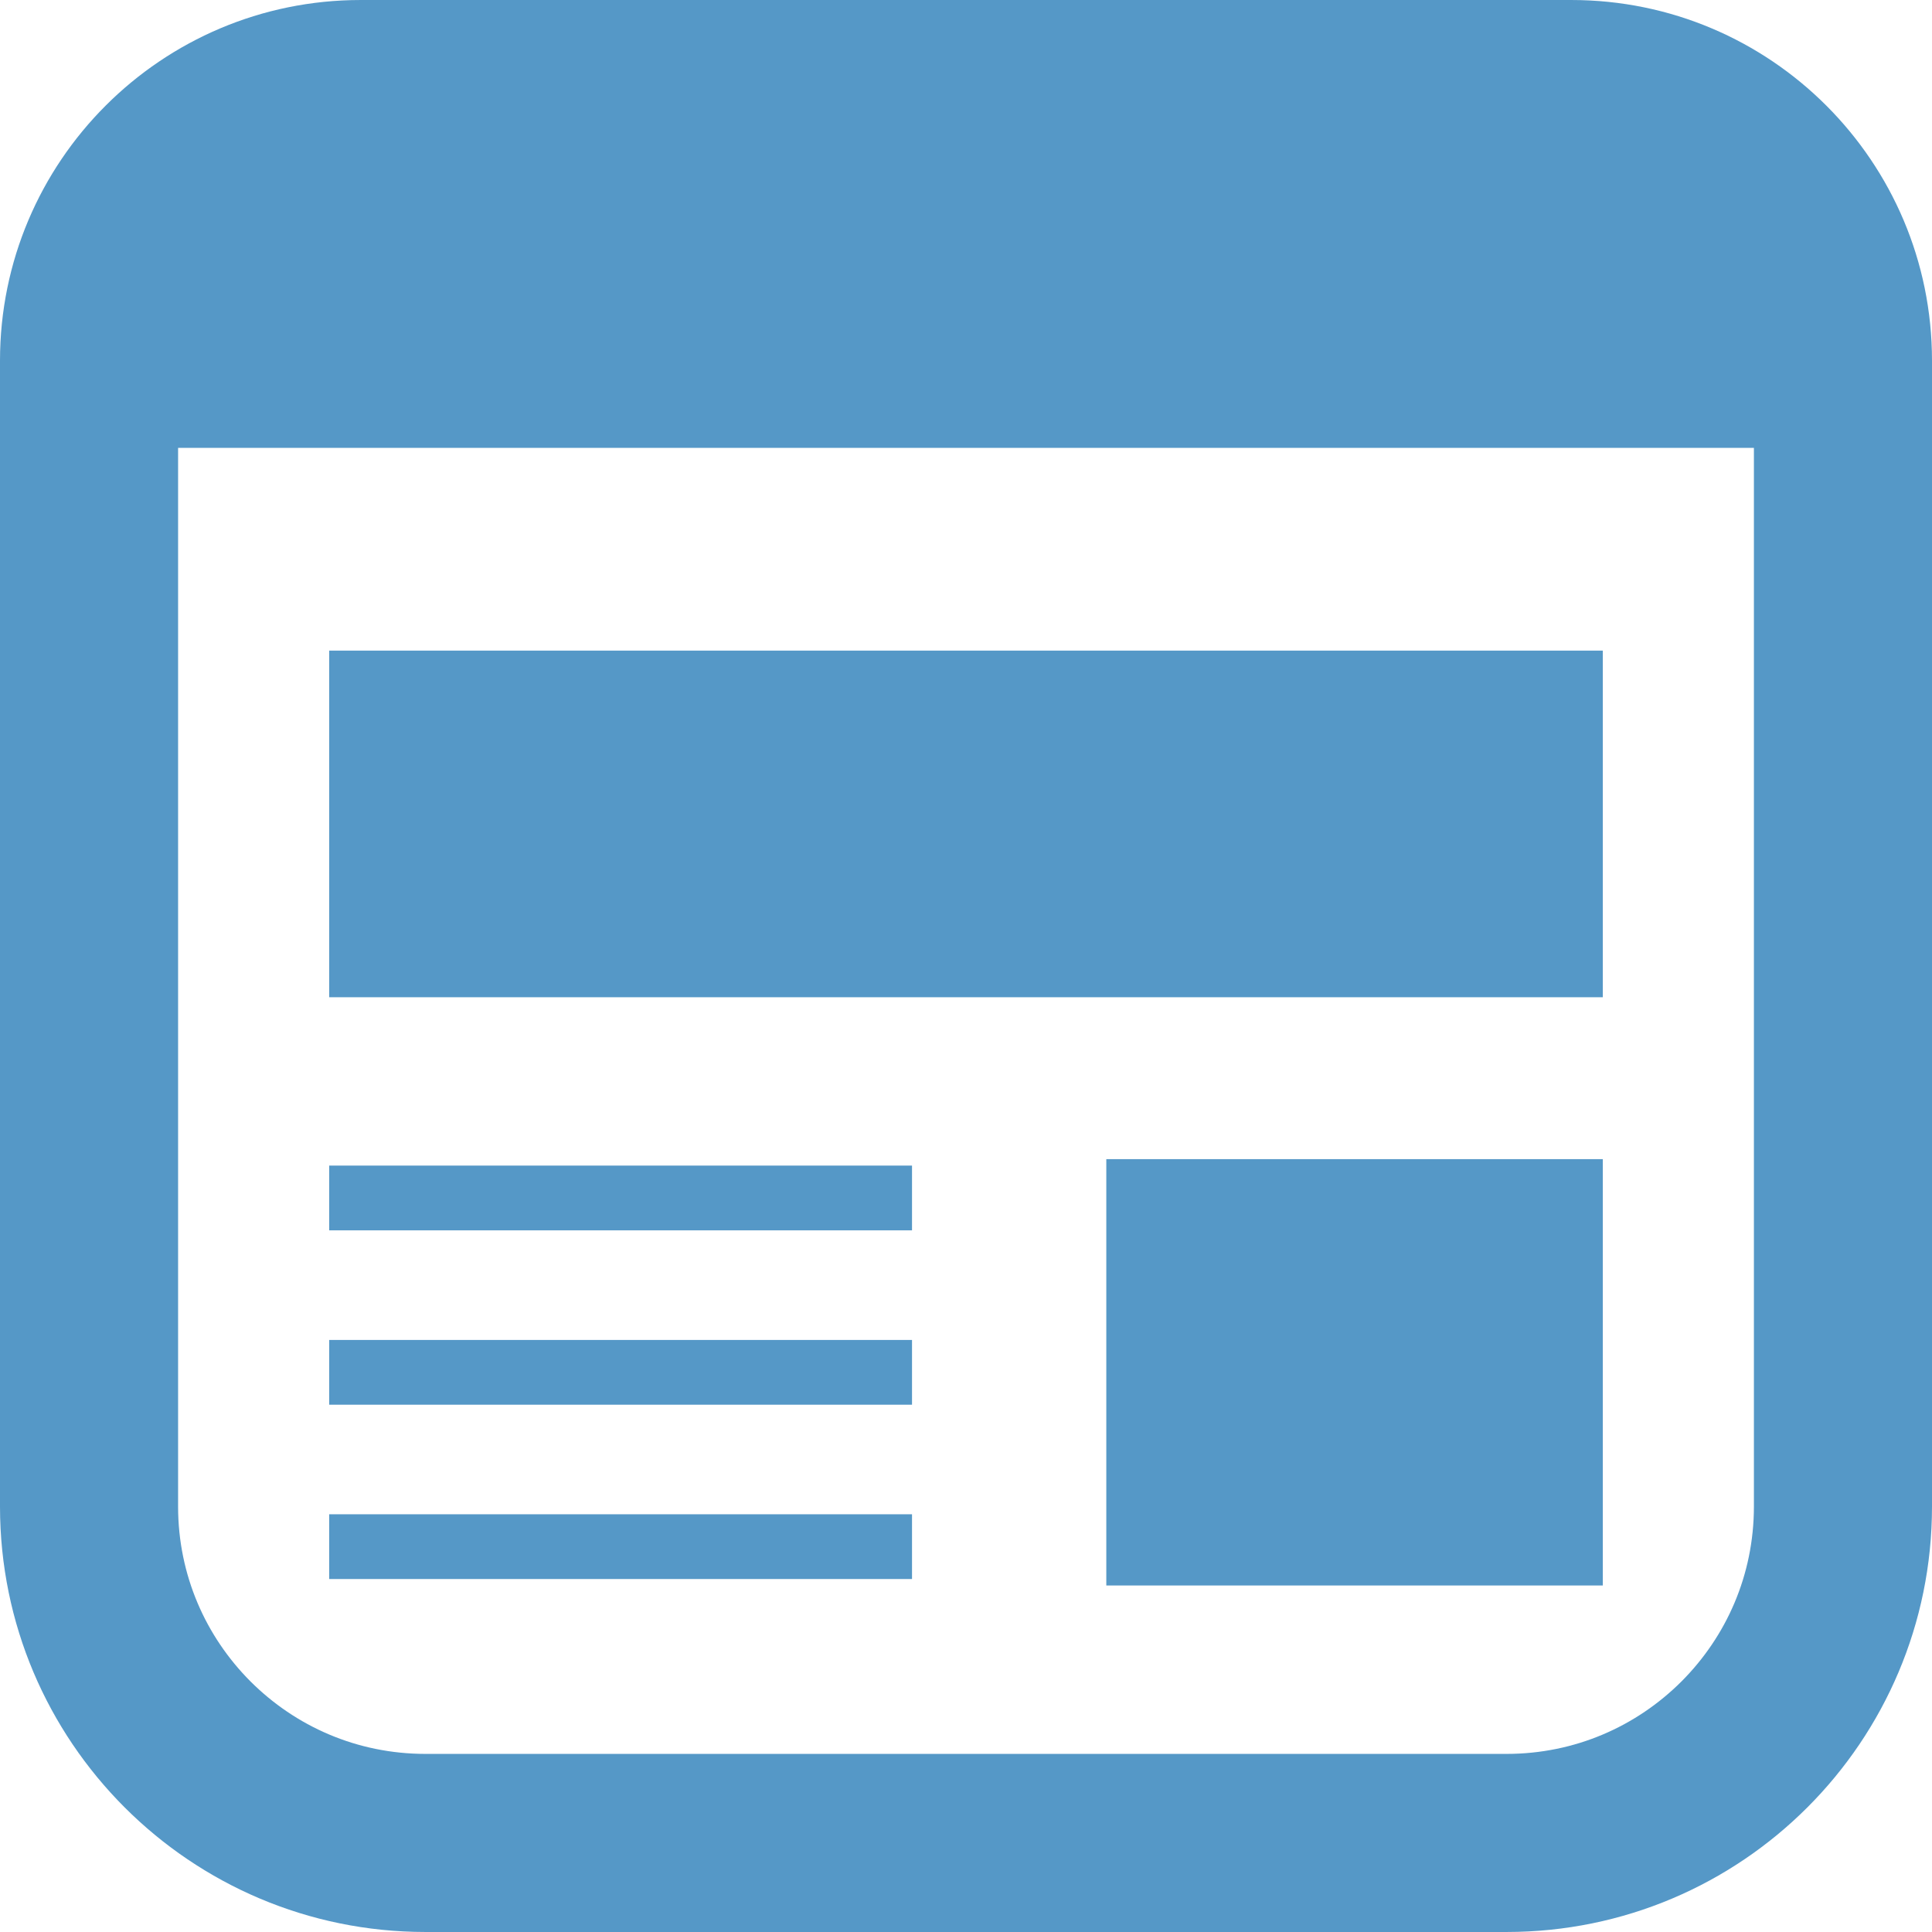 <svg height="64" viewBox="0 0 512 512" width="64" xmlns="http://www.w3.org/2000/svg"><g fill="#5598c7"><path d="m87.239 172.419h337.518v91.86h-337.518z"/><path d="m293.184 307.184h131.573v112.986h-131.573z"/><path d="m87.239 308.893h154.454v17.162h-154.454z"/><path d="m87.239 401.299h154.454v17.162h-154.454z"/><path d="m87.239 355.101h154.454v17.162h-154.454z"/><path d="m416.427.002h-320.854c-52.789.009-95.564 42.788-95.573 95.573v303.688c.022 62.263 50.46 112.718 112.735 112.735h286.53c62.272-.017 112.718-50.464 112.735-112.735v-303.688c-.008-52.785-42.788-95.564-95.573-95.573zm48.377 399.261c-.008 18.15-7.307 34.424-19.198 46.341-11.916 11.891-28.19 19.19-46.341 19.198h-286.53c-18.151-.009-34.429-7.308-46.346-19.198-11.886-11.916-19.185-28.19-19.194-46.341v-280.568h417.609z"/></g></svg>